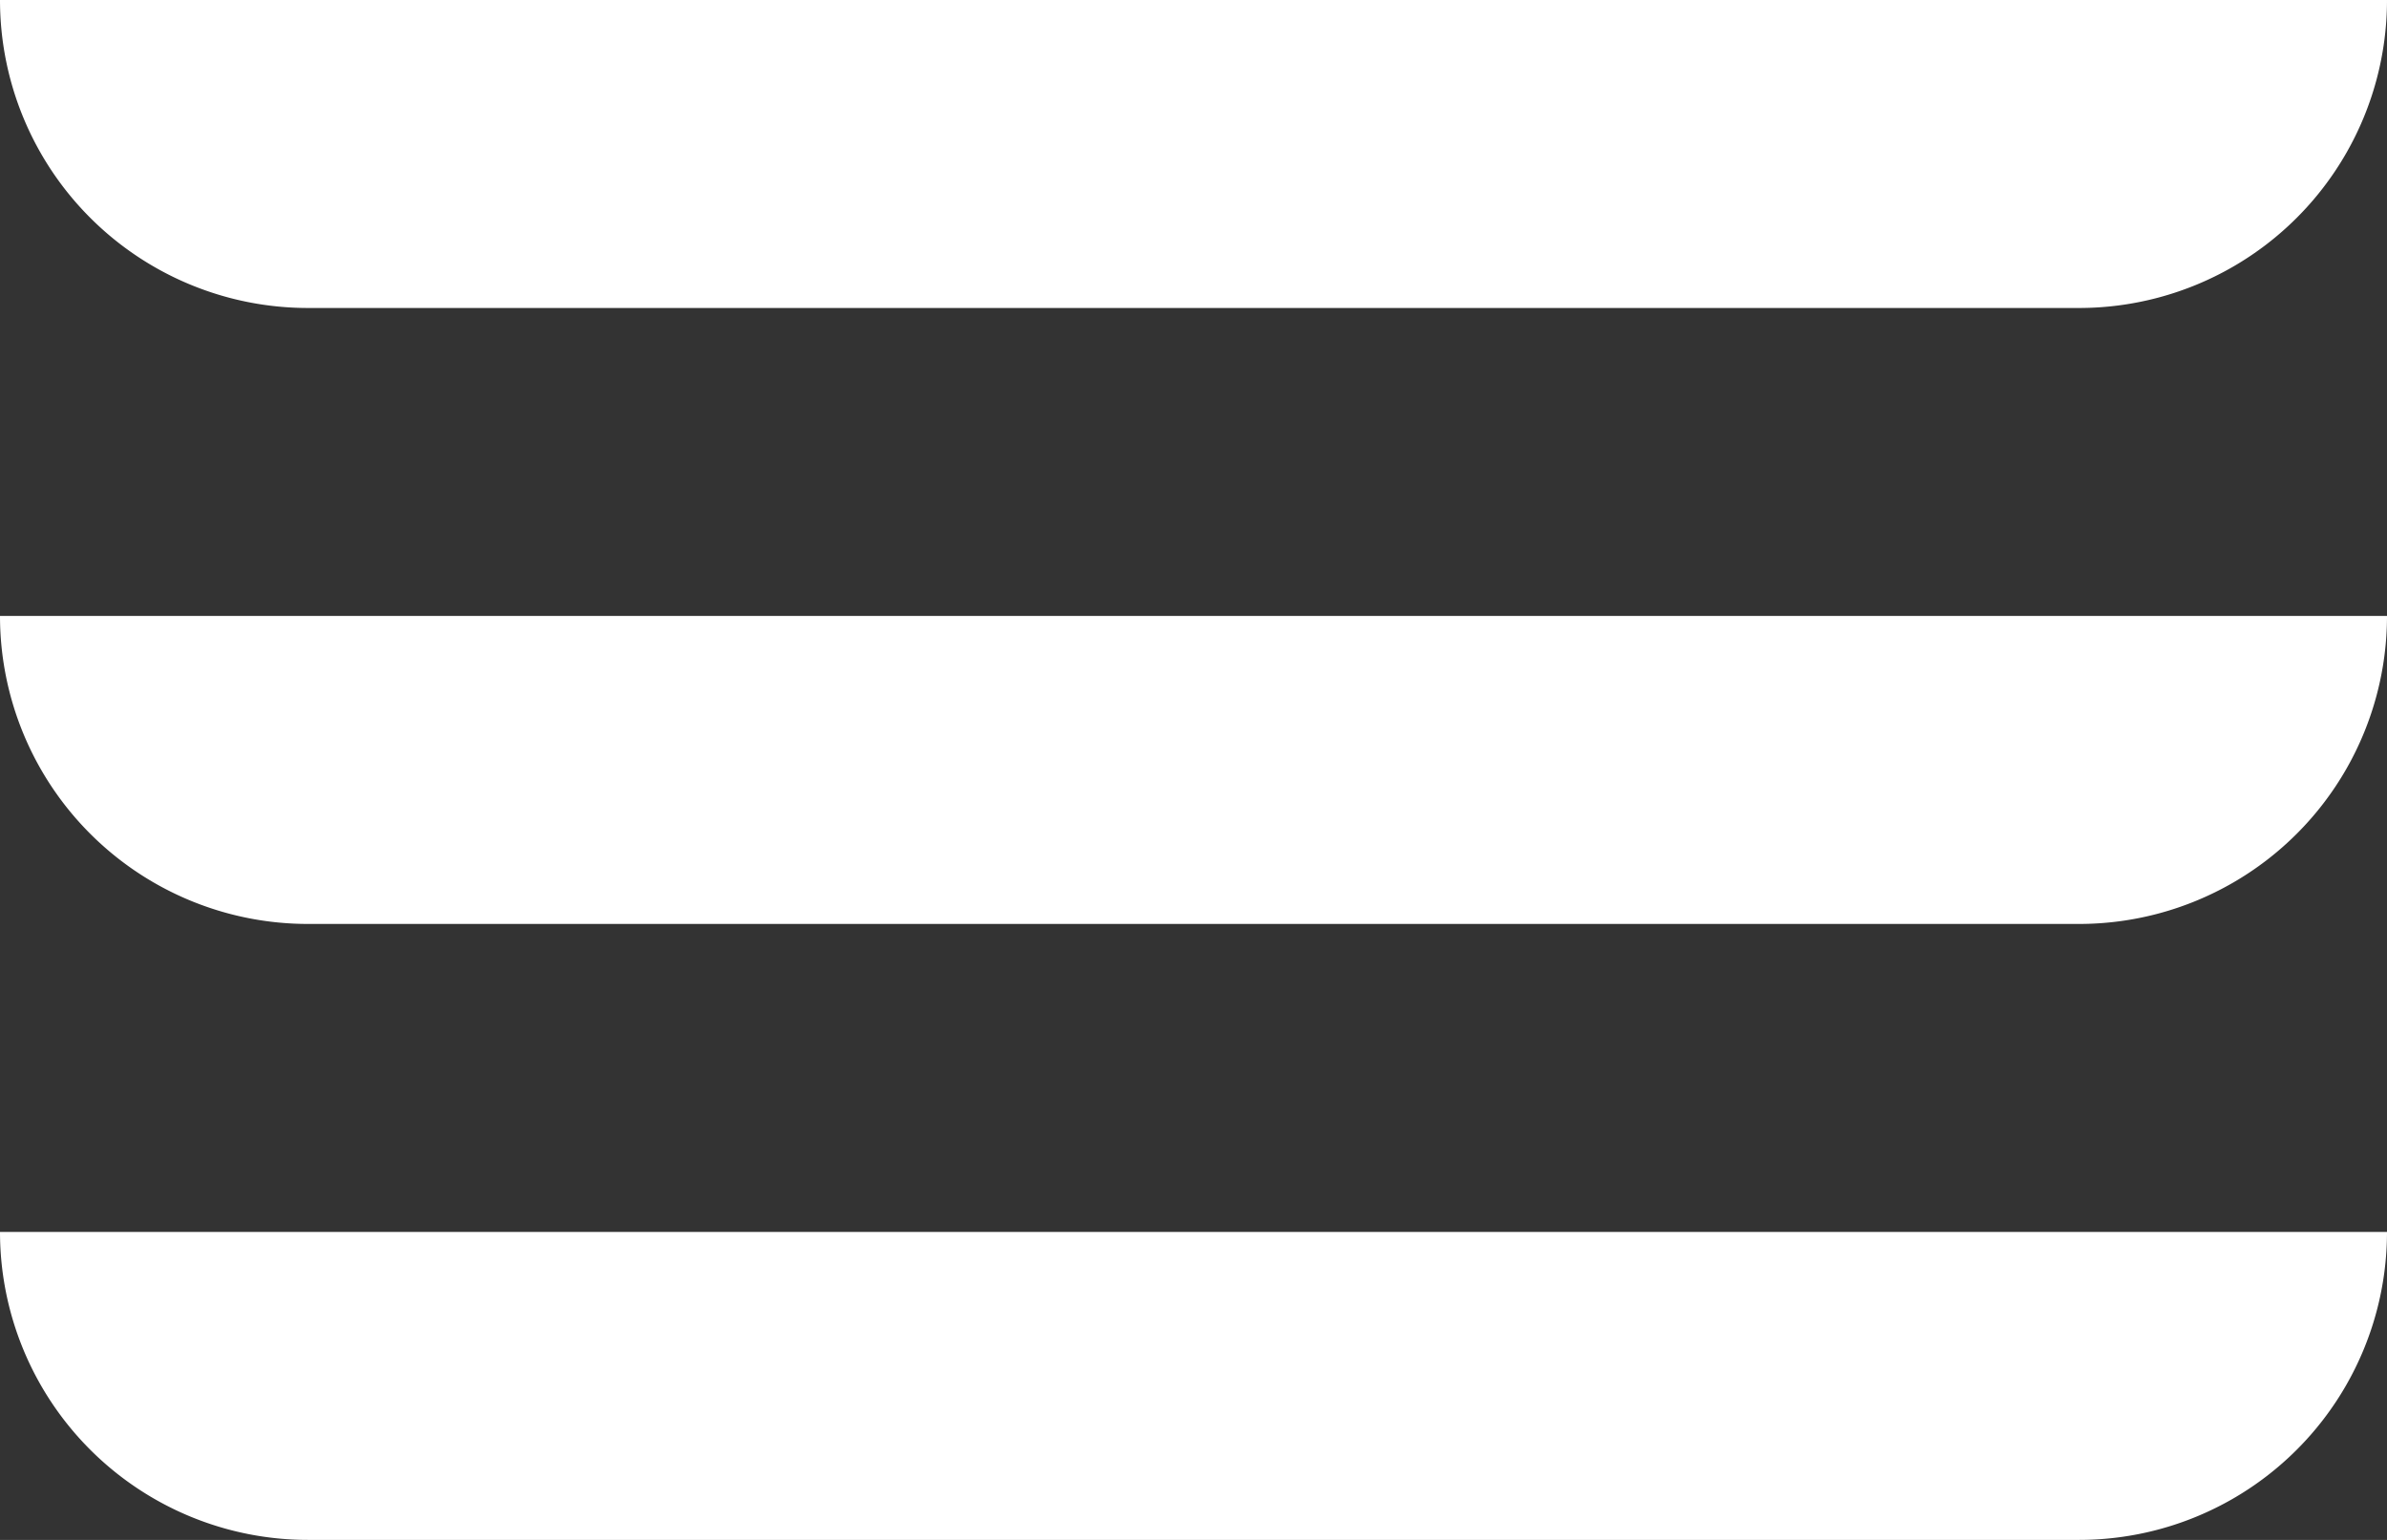 <svg xmlns="http://www.w3.org/2000/svg" width="31" height="20" viewBox="0 0 31 20"><rect x="0" y="0" width="31" height="20" fill="#333333" stroke="none"/><defs><style>.a{fill:#fff;}</style></defs><g transform="translate(-1196 -56)"><path class="a" d="M0,0H31a0,0,0,0,1,0,0V0a4,4,0,0,1-4,4H4A4,4,0,0,1,0,0V0A0,0,0,0,1,0,0Z" transform="translate(1196 56)"></path><path class="a" d="M0,0H31a0,0,0,0,1,0,0V0a4,4,0,0,1-4,4H4A4,4,0,0,1,0,0V0A0,0,0,0,1,0,0Z" transform="translate(1196 64)"></path><path class="a" d="M0,0H31a0,0,0,0,1,0,0V0a4,4,0,0,1-4,4H4A4,4,0,0,1,0,0V0A0,0,0,0,1,0,0Z" transform="translate(1196 72)"></path></g></svg>